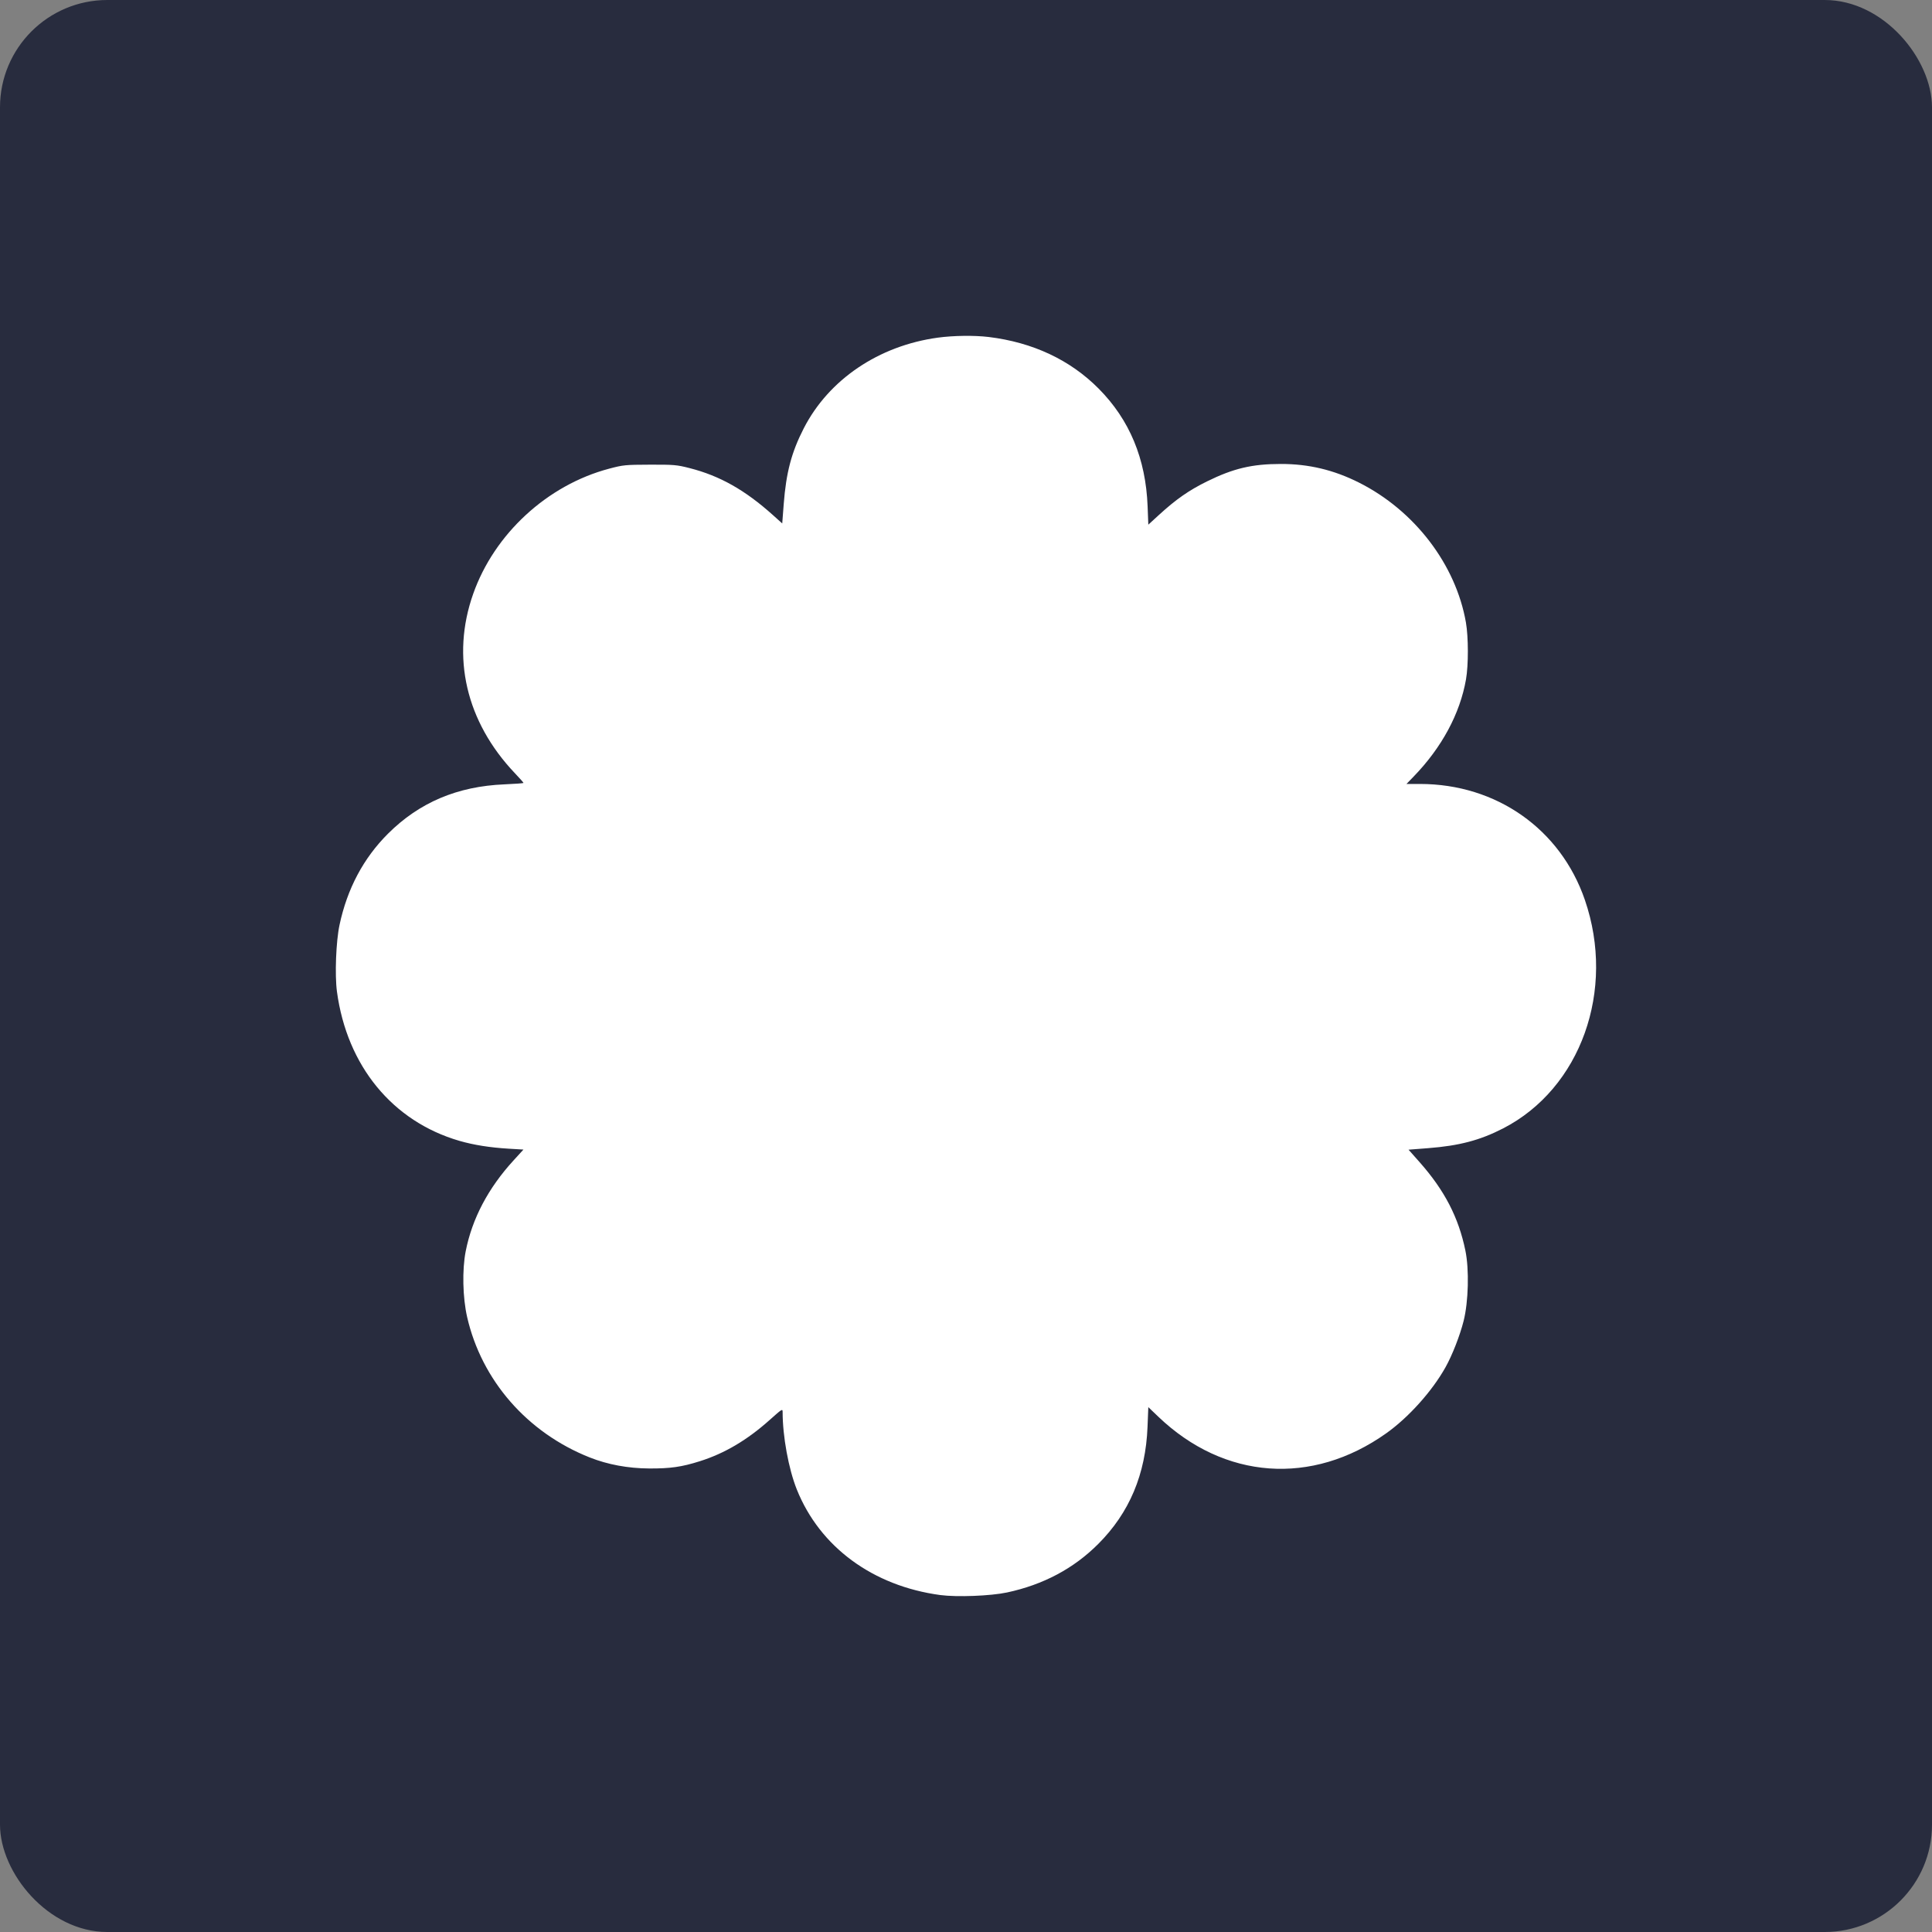 <?xml version="1.0" encoding="UTF-8"?> <svg xmlns="http://www.w3.org/2000/svg" viewBox="0 0 49.266 49.266" fill="none"><rect x="0" y="0" width="49.266" height="49.266" fill="#808080" stroke="none"/><rect width="49.266" height="49.266" rx="2.737" fill="#282C3E"></rect><path fill-rule="evenodd" clip-rule="evenodd" d="M23.915 8.61C22.408 8.816 21.133 9.678 20.495 10.924C20.183 11.533 20.047 12.048 19.985 12.852L19.947 13.348L19.718 13.142C19.001 12.497 18.356 12.133 17.582 11.936C17.257 11.853 17.184 11.847 16.571 11.849C15.943 11.851 15.891 11.856 15.53 11.952C13.955 12.37 12.606 13.613 12.066 15.144C11.499 16.75 11.883 18.403 13.127 19.714C13.25 19.843 13.35 19.956 13.35 19.965C13.35 19.973 13.131 19.99 12.863 20.001C11.663 20.051 10.694 20.462 9.894 21.259C9.268 21.884 8.855 22.66 8.658 23.585C8.568 24.004 8.535 24.862 8.592 25.285C8.847 27.18 10.01 28.597 11.716 29.092C12.08 29.197 12.491 29.263 12.978 29.292L13.348 29.314L13.096 29.59C12.449 30.297 12.039 31.074 11.875 31.908C11.783 32.377 11.798 33.088 11.912 33.585C12.282 35.2 13.445 36.533 15.036 37.164C15.496 37.347 16.014 37.443 16.555 37.446C17.09 37.449 17.381 37.408 17.843 37.262C18.478 37.062 19.055 36.721 19.633 36.203C19.943 35.926 19.957 35.917 19.957 36.006C19.957 36.627 20.109 37.457 20.318 37.98C20.906 39.448 22.256 40.442 23.979 40.674C24.401 40.73 25.26 40.697 25.679 40.608C26.603 40.41 27.378 39.999 28.005 39.371C28.8 38.576 29.214 37.594 29.262 36.386L29.282 35.882L29.539 36.128C31.218 37.732 33.455 37.894 35.349 36.549C35.918 36.145 36.518 35.477 36.86 34.866C37.032 34.559 37.228 34.057 37.322 33.685C37.446 33.195 37.467 32.37 37.367 31.888C37.193 31.043 36.837 30.355 36.199 29.634L35.918 29.317L36.419 29.278C37.21 29.217 37.74 29.077 38.328 28.775C40.309 27.757 41.206 25.251 40.414 22.947C39.793 21.141 38.159 19.992 36.211 19.991L35.865 19.991L36.049 19.801C36.766 19.061 37.23 18.199 37.383 17.324C37.447 16.957 37.446 16.247 37.381 15.873C37.123 14.393 36.07 13.016 34.65 12.304C34.009 11.982 33.369 11.83 32.663 11.831C31.928 11.831 31.451 11.944 30.776 12.277C30.316 12.504 29.989 12.732 29.554 13.13L29.282 13.379L29.264 12.91C29.217 11.697 28.805 10.706 28.017 9.911C27.289 9.177 26.336 8.73 25.21 8.593C24.843 8.549 24.313 8.556 23.915 8.61Z" fill="white"></path></svg> 